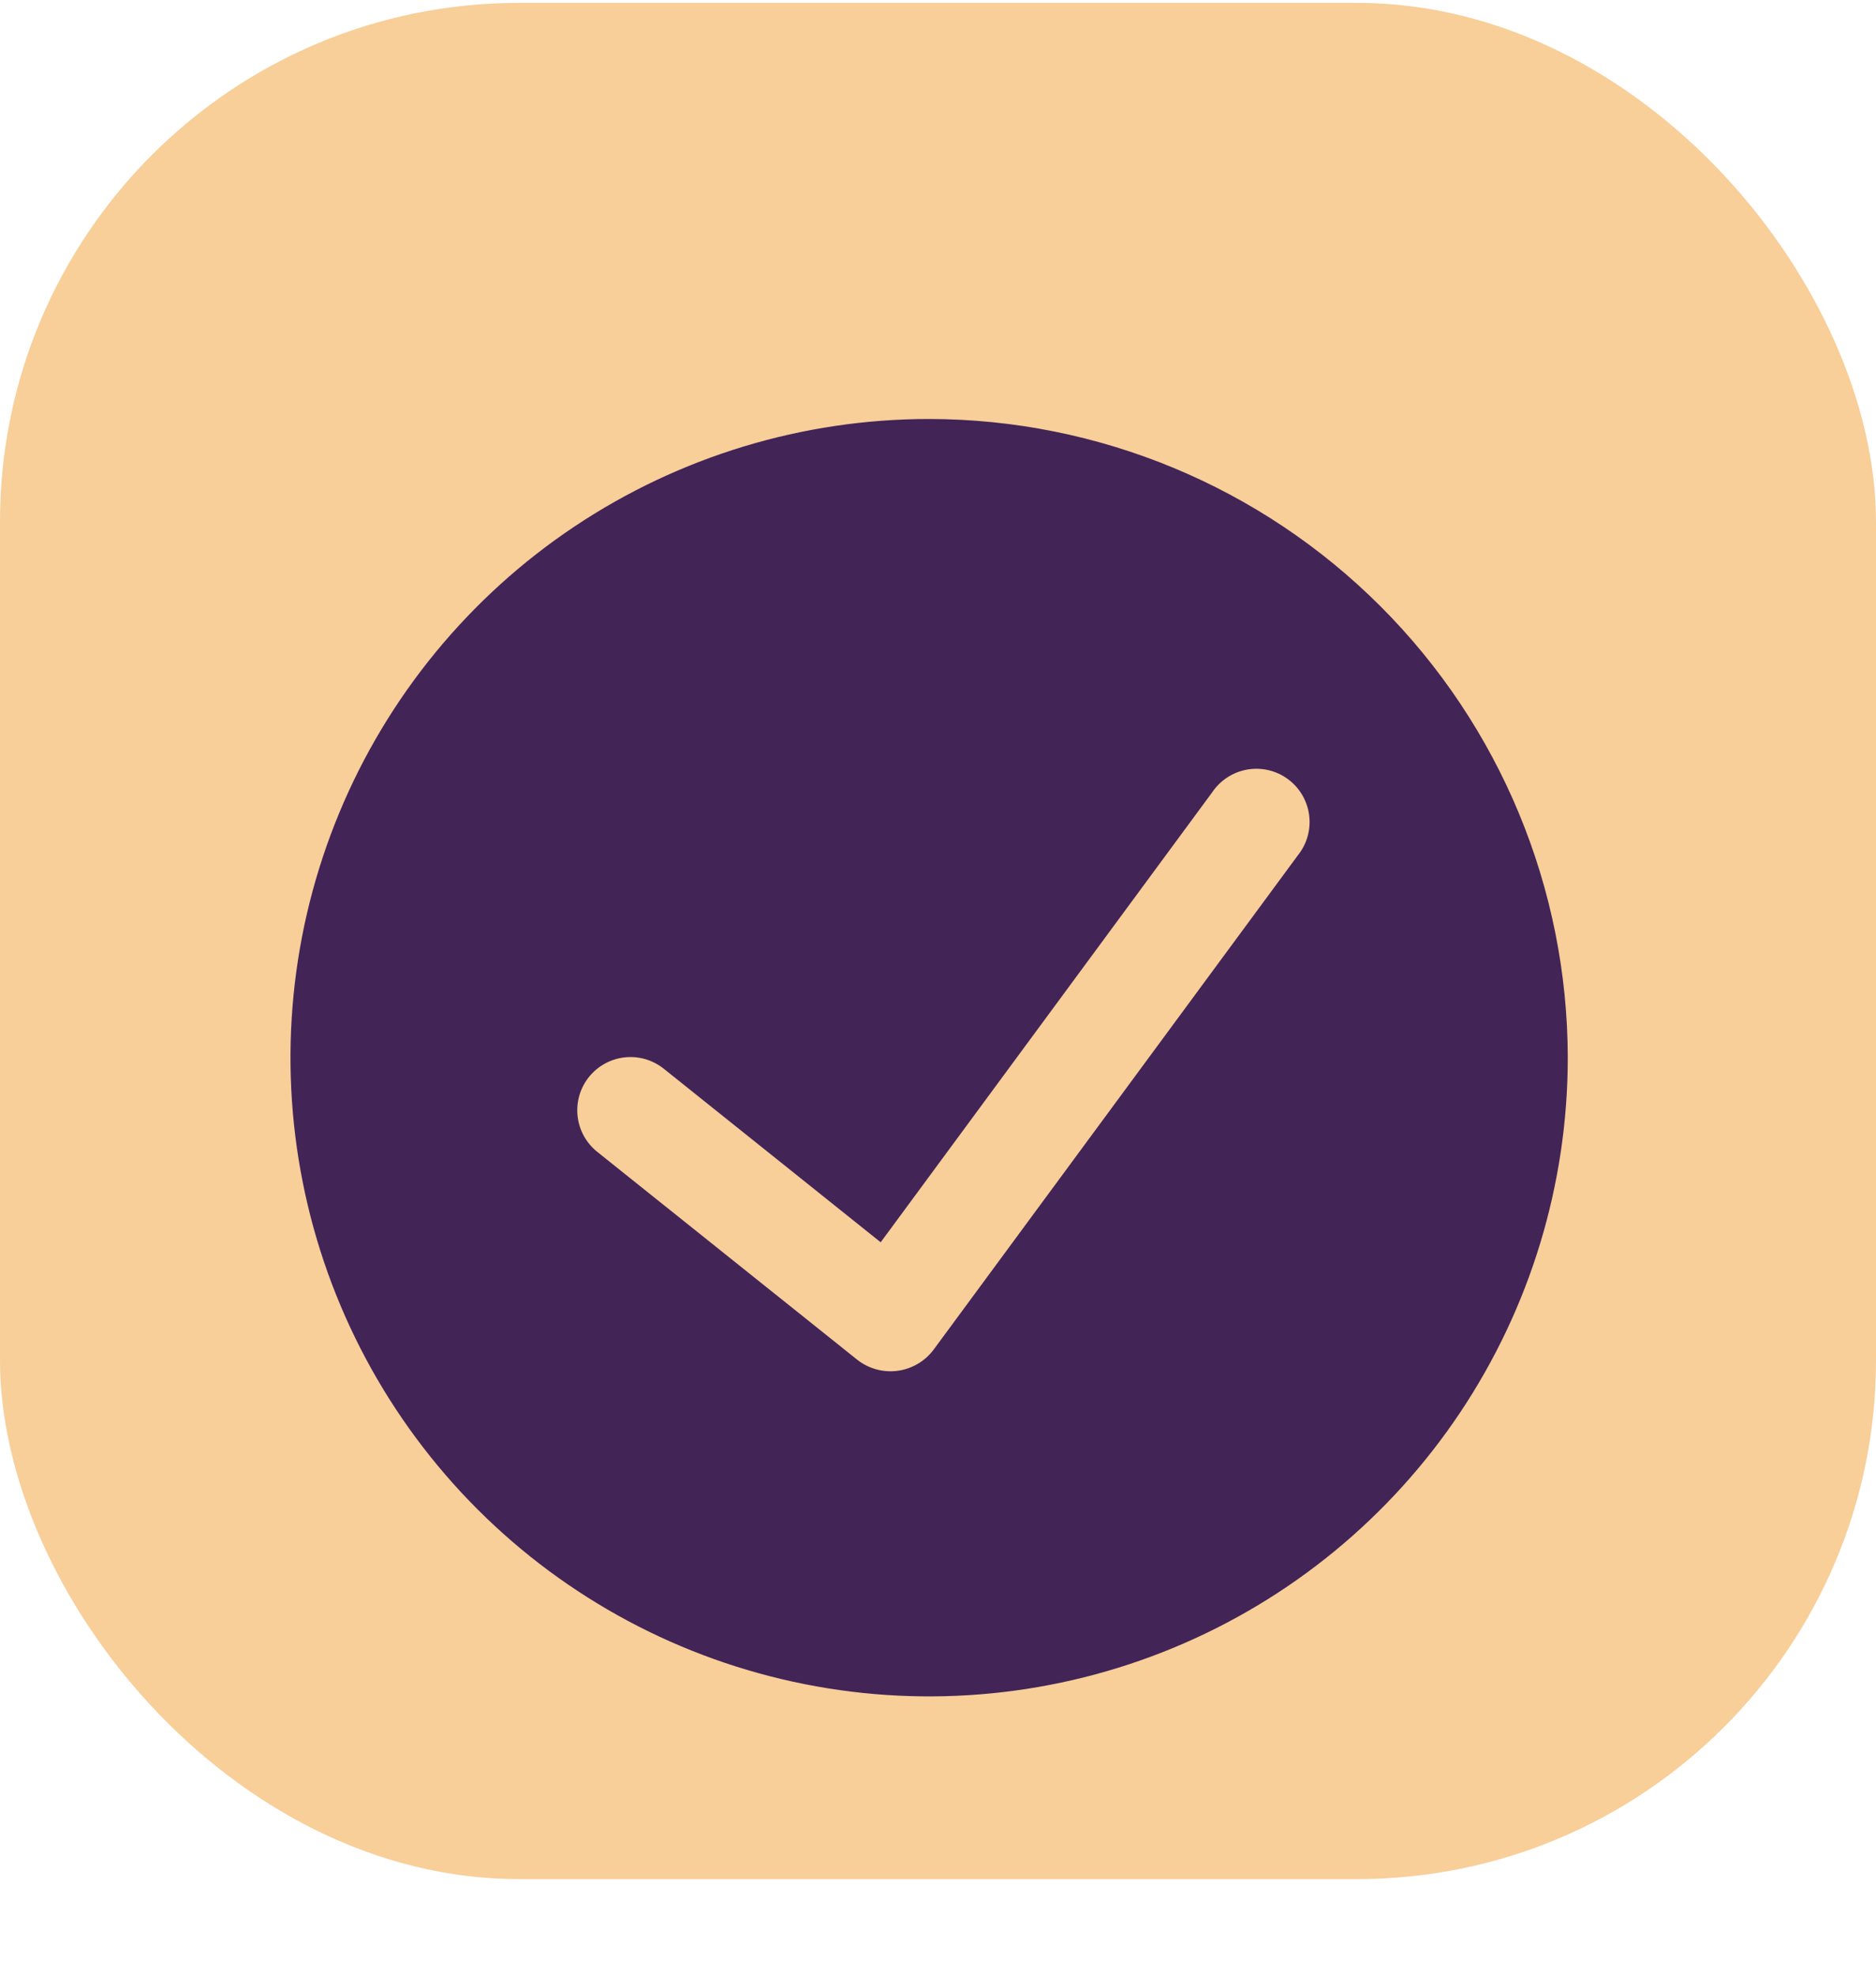 <svg width="94" height="99" viewBox="0 0 94 99" fill="none" xmlns="http://www.w3.org/2000/svg">
<rect y="0.145" width="94" height="94" rx="26" fill="#F8CE99"/>
<g filter="url(#filter0_d_3_8106)">
<path d="M46.555 14.992C40.226 14.992 34.039 16.869 28.776 20.385C23.514 23.901 19.413 28.899 16.991 34.746C14.569 40.593 13.935 47.028 15.17 53.235C16.404 59.443 19.452 65.144 23.927 69.62C28.403 74.095 34.104 77.143 40.312 78.377C46.519 79.612 52.953 78.978 58.801 76.556C64.648 74.134 69.645 70.033 73.162 64.77C76.678 59.508 78.555 53.321 78.555 46.992C78.545 38.508 75.17 30.375 69.171 24.376C63.172 18.377 55.039 15.002 46.555 14.992V14.992ZM65.027 36.859L46.773 61.63C46.558 61.915 46.288 62.156 45.978 62.336C45.669 62.516 45.327 62.633 44.972 62.68C44.617 62.727 44.256 62.702 43.911 62.608C43.565 62.514 43.242 62.351 42.96 62.131L29.925 51.709C29.652 51.491 29.424 51.22 29.255 50.913C29.086 50.606 28.98 50.269 28.941 49.921C28.863 49.218 29.067 48.513 29.509 47.96C29.951 47.408 30.595 47.054 31.298 46.976C31.646 46.937 31.998 46.967 32.335 47.065C32.671 47.163 32.985 47.325 33.259 47.544L44.128 56.24L60.733 33.704C60.933 33.404 61.192 33.148 61.494 32.951C61.795 32.754 62.134 32.62 62.489 32.557C62.844 32.494 63.208 32.504 63.559 32.586C63.91 32.668 64.241 32.821 64.531 33.034C64.822 33.248 65.066 33.518 65.249 33.828C65.432 34.139 65.551 34.483 65.597 34.84C65.643 35.198 65.617 35.561 65.519 35.908C65.421 36.255 65.253 36.578 65.027 36.859V36.859Z" fill="#422457"/>
</g>
<defs>
<filter id="filter0_d_3_8106" x="0.555" y="6.992" width="92" height="92" filterUnits="userSpaceOnUse" color-interpolation-filters="sRGB">
<feFlood flood-opacity="0" result="BackgroundImageFix"/>
<feColorMatrix in="SourceAlpha" type="matrix" values="0 0 0 0 0 0 0 0 0 0 0 0 0 0 0 0 0 0 127 0" result="hardAlpha"/>
<feOffset dy="6"/>
<feGaussianBlur stdDeviation="7"/>
<feColorMatrix type="matrix" values="0 0 0 0 0.957 0 0 0 0 0.149 0 0 0 0 0.243 0 0 0 0.29 0"/>
<feBlend mode="normal" in2="BackgroundImageFix" result="effect1_dropShadow_3_8106"/>
<feBlend mode="normal" in="SourceGraphic" in2="effect1_dropShadow_3_8106" result="shape"/>
</filter>
</defs>
</svg>
